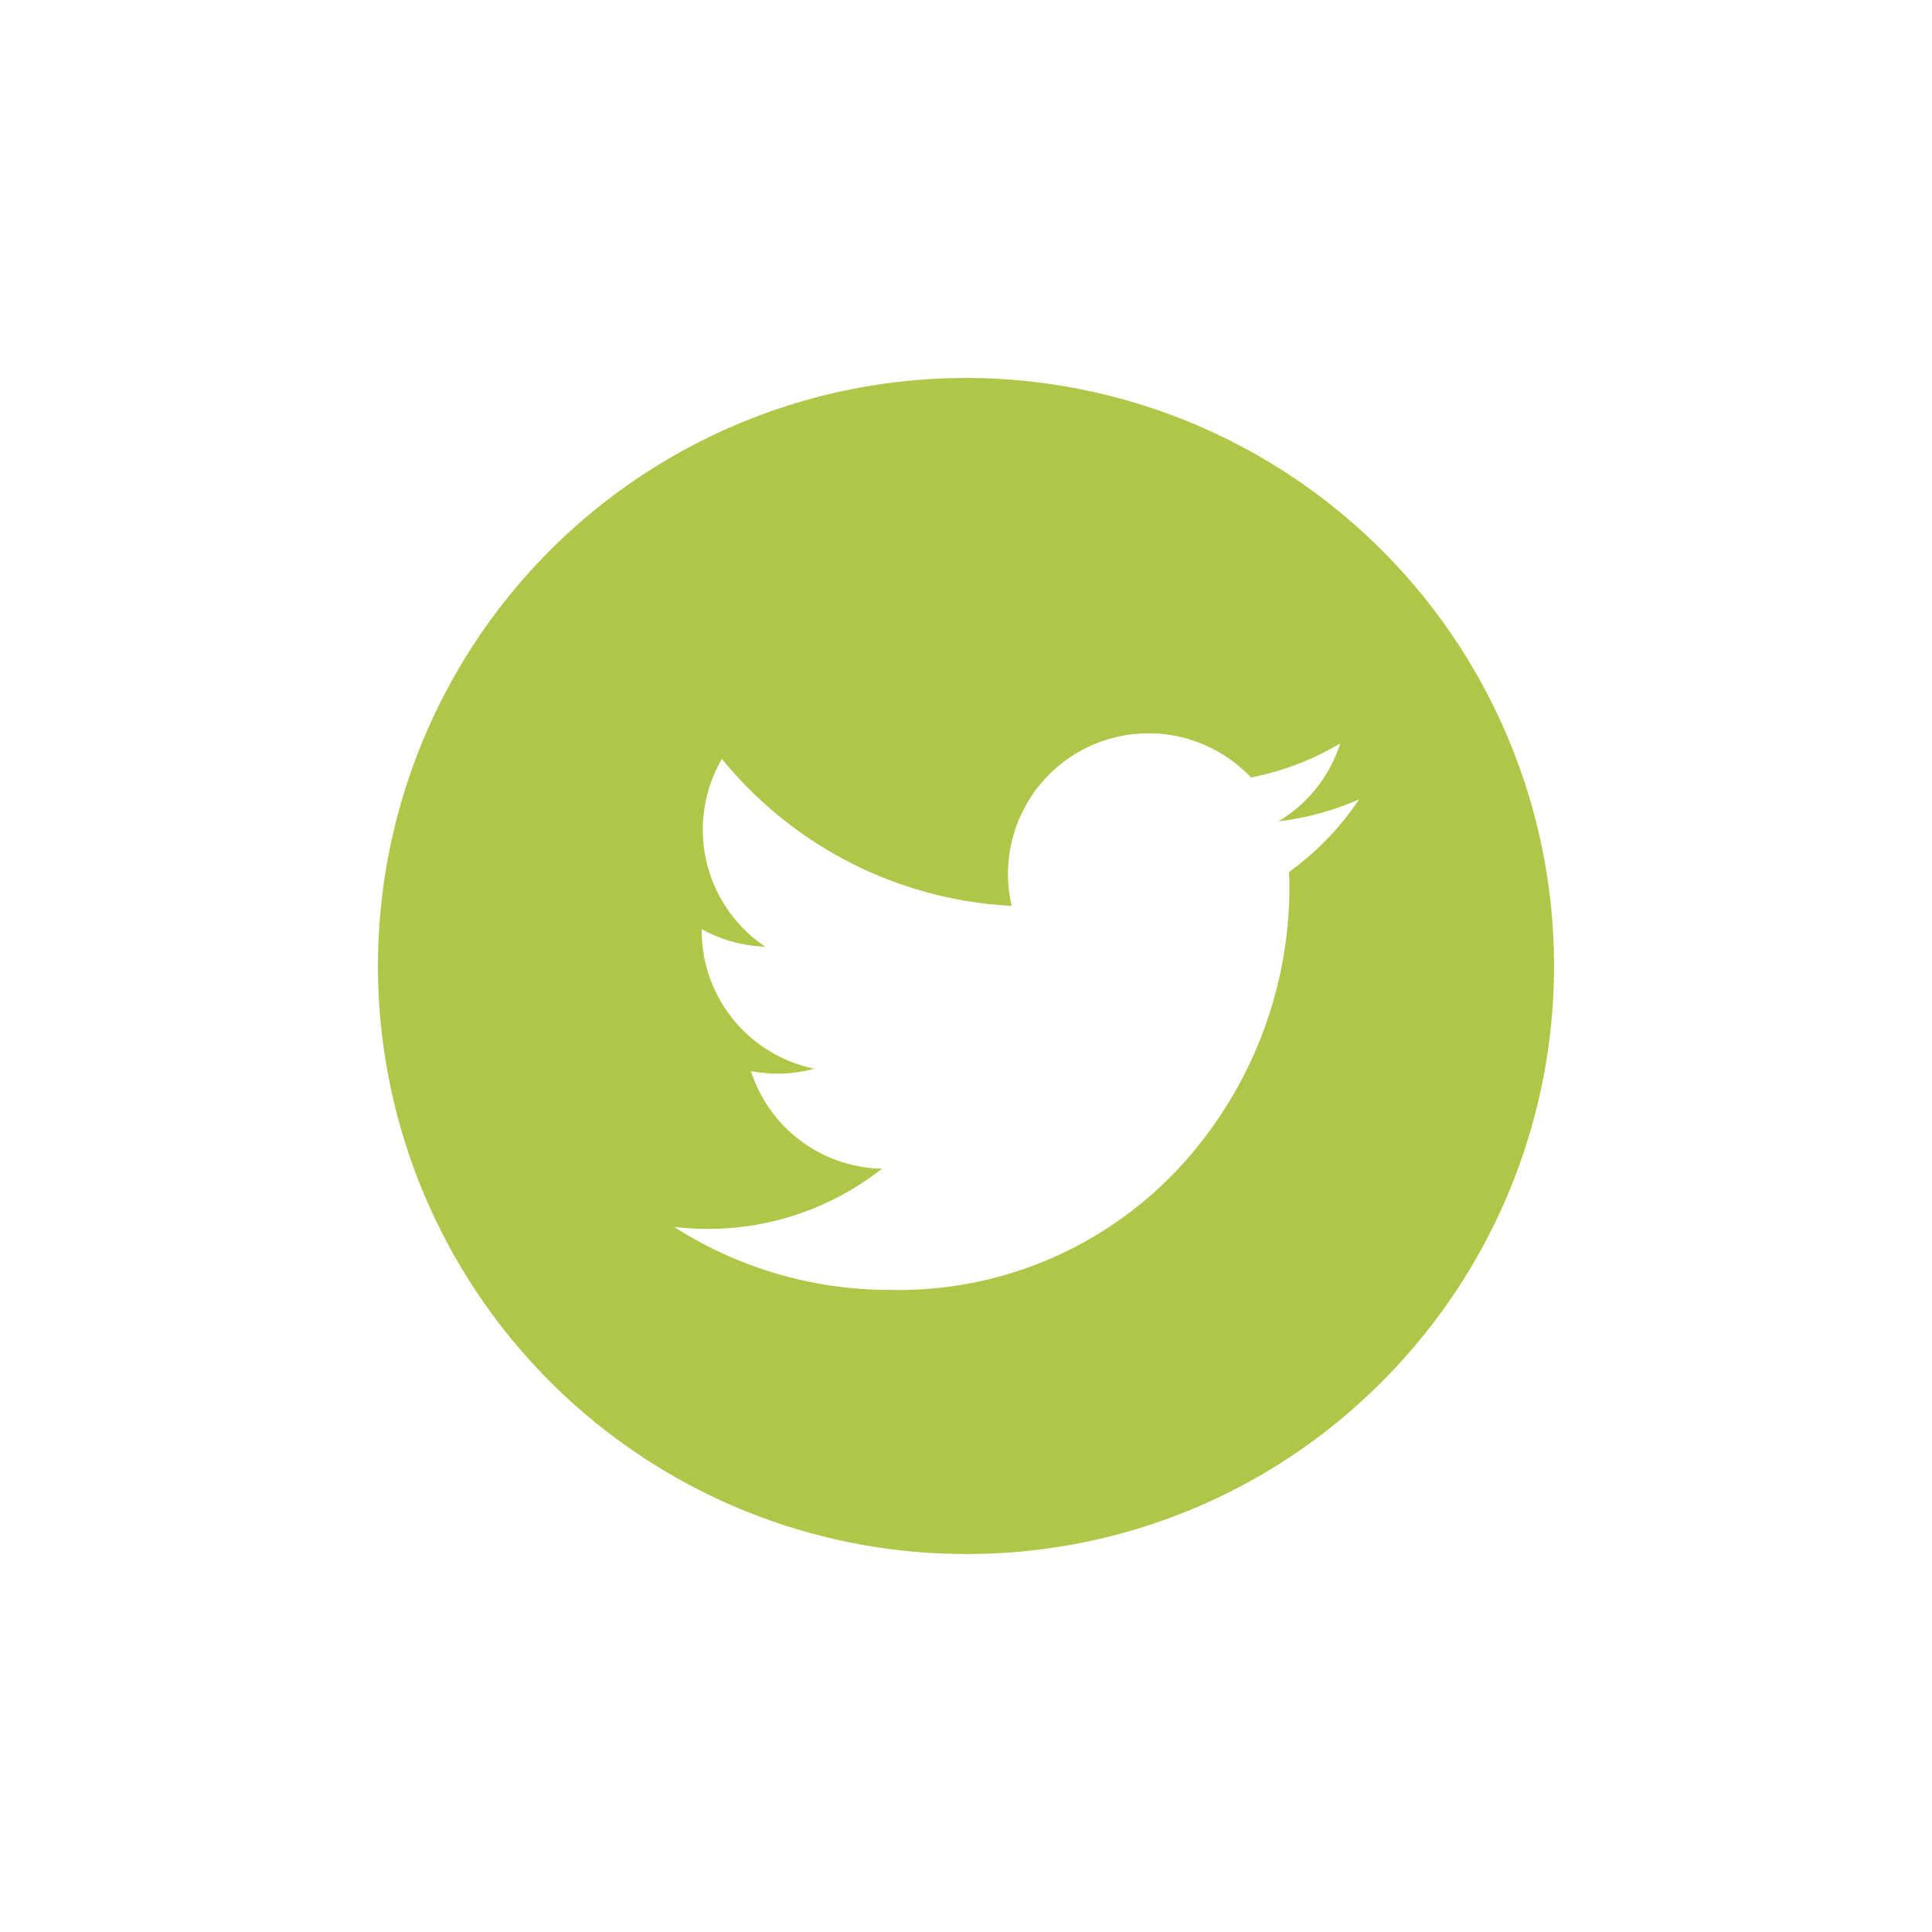 <svg xmlns="http://www.w3.org/2000/svg" xmlns:xlink="http://www.w3.org/1999/xlink" width="46" height="46" viewBox="0 0 46 46">
  <defs>
    <filter id="Subtraction_7" x="0" y="0" width="46" height="46" filterUnits="userSpaceOnUse">
      <feOffset dy="5" input="SourceAlpha"/>
      <feGaussianBlur stdDeviation="3" result="blur"/>
      <feFlood flood-opacity="0.161"/>
      <feComposite operator="in" in2="blur"/>
      <feComposite in="SourceGraphic"/>
    </filter>
  </defs>
  <g id="Component_13_1" data-name="Component 13 – 1" transform="translate(9 4)">
    <circle id="Ellipse_60" data-name="Ellipse 60" cx="13" cy="13" r="13" transform="translate(1 1)" fill="#fff"/>
    <g id="Social_Media_Small_Dark_Twitter" data-name="Social Media / Small / Dark / Twitter">
      <g id="Social_Media_Small_Dark_Twitter-2" data-name="Social Media / Small / Dark / Twitter">
        <g transform="matrix(1, 0, 0, 1, -9, -4)" filter="url(#Subtraction_7)">
          <path id="Subtraction_7-2" data-name="Subtraction 7" d="M14,28A14,14,0,0,1,4.1,4.1,14,14,0,1,1,23.9,23.9,13.907,13.907,0,0,1,14,28ZM7.051,20.212h0a9.5,9.5,0,0,0,5.129,1.5,9.122,9.122,0,0,0,7.069-3.1A9.85,9.85,0,0,0,21.7,12.194c0-.137,0-.282-.009-.432a6.775,6.775,0,0,0,1.67-1.732,6.656,6.656,0,0,1-1.922.526A3.346,3.346,0,0,0,22.91,8.7a6.649,6.649,0,0,1-2.125.812A3.348,3.348,0,0,0,15,11.806a3.3,3.3,0,0,0,.088.763,9.532,9.532,0,0,1-6.9-3.5A3.353,3.353,0,0,0,9.221,13.54a3.336,3.336,0,0,1-1.514-.418c0,.014,0,.028,0,.042a3.355,3.355,0,0,0,2.684,3.281,3.35,3.35,0,0,1-1.511.058A3.346,3.346,0,0,0,12,18.826a6.677,6.677,0,0,1-4.156,1.433A7.011,7.011,0,0,1,7.051,20.212Z" transform="translate(9 4)" fill="#afc748"/>
        </g>
      </g>
    </g>
  </g>
</svg>
